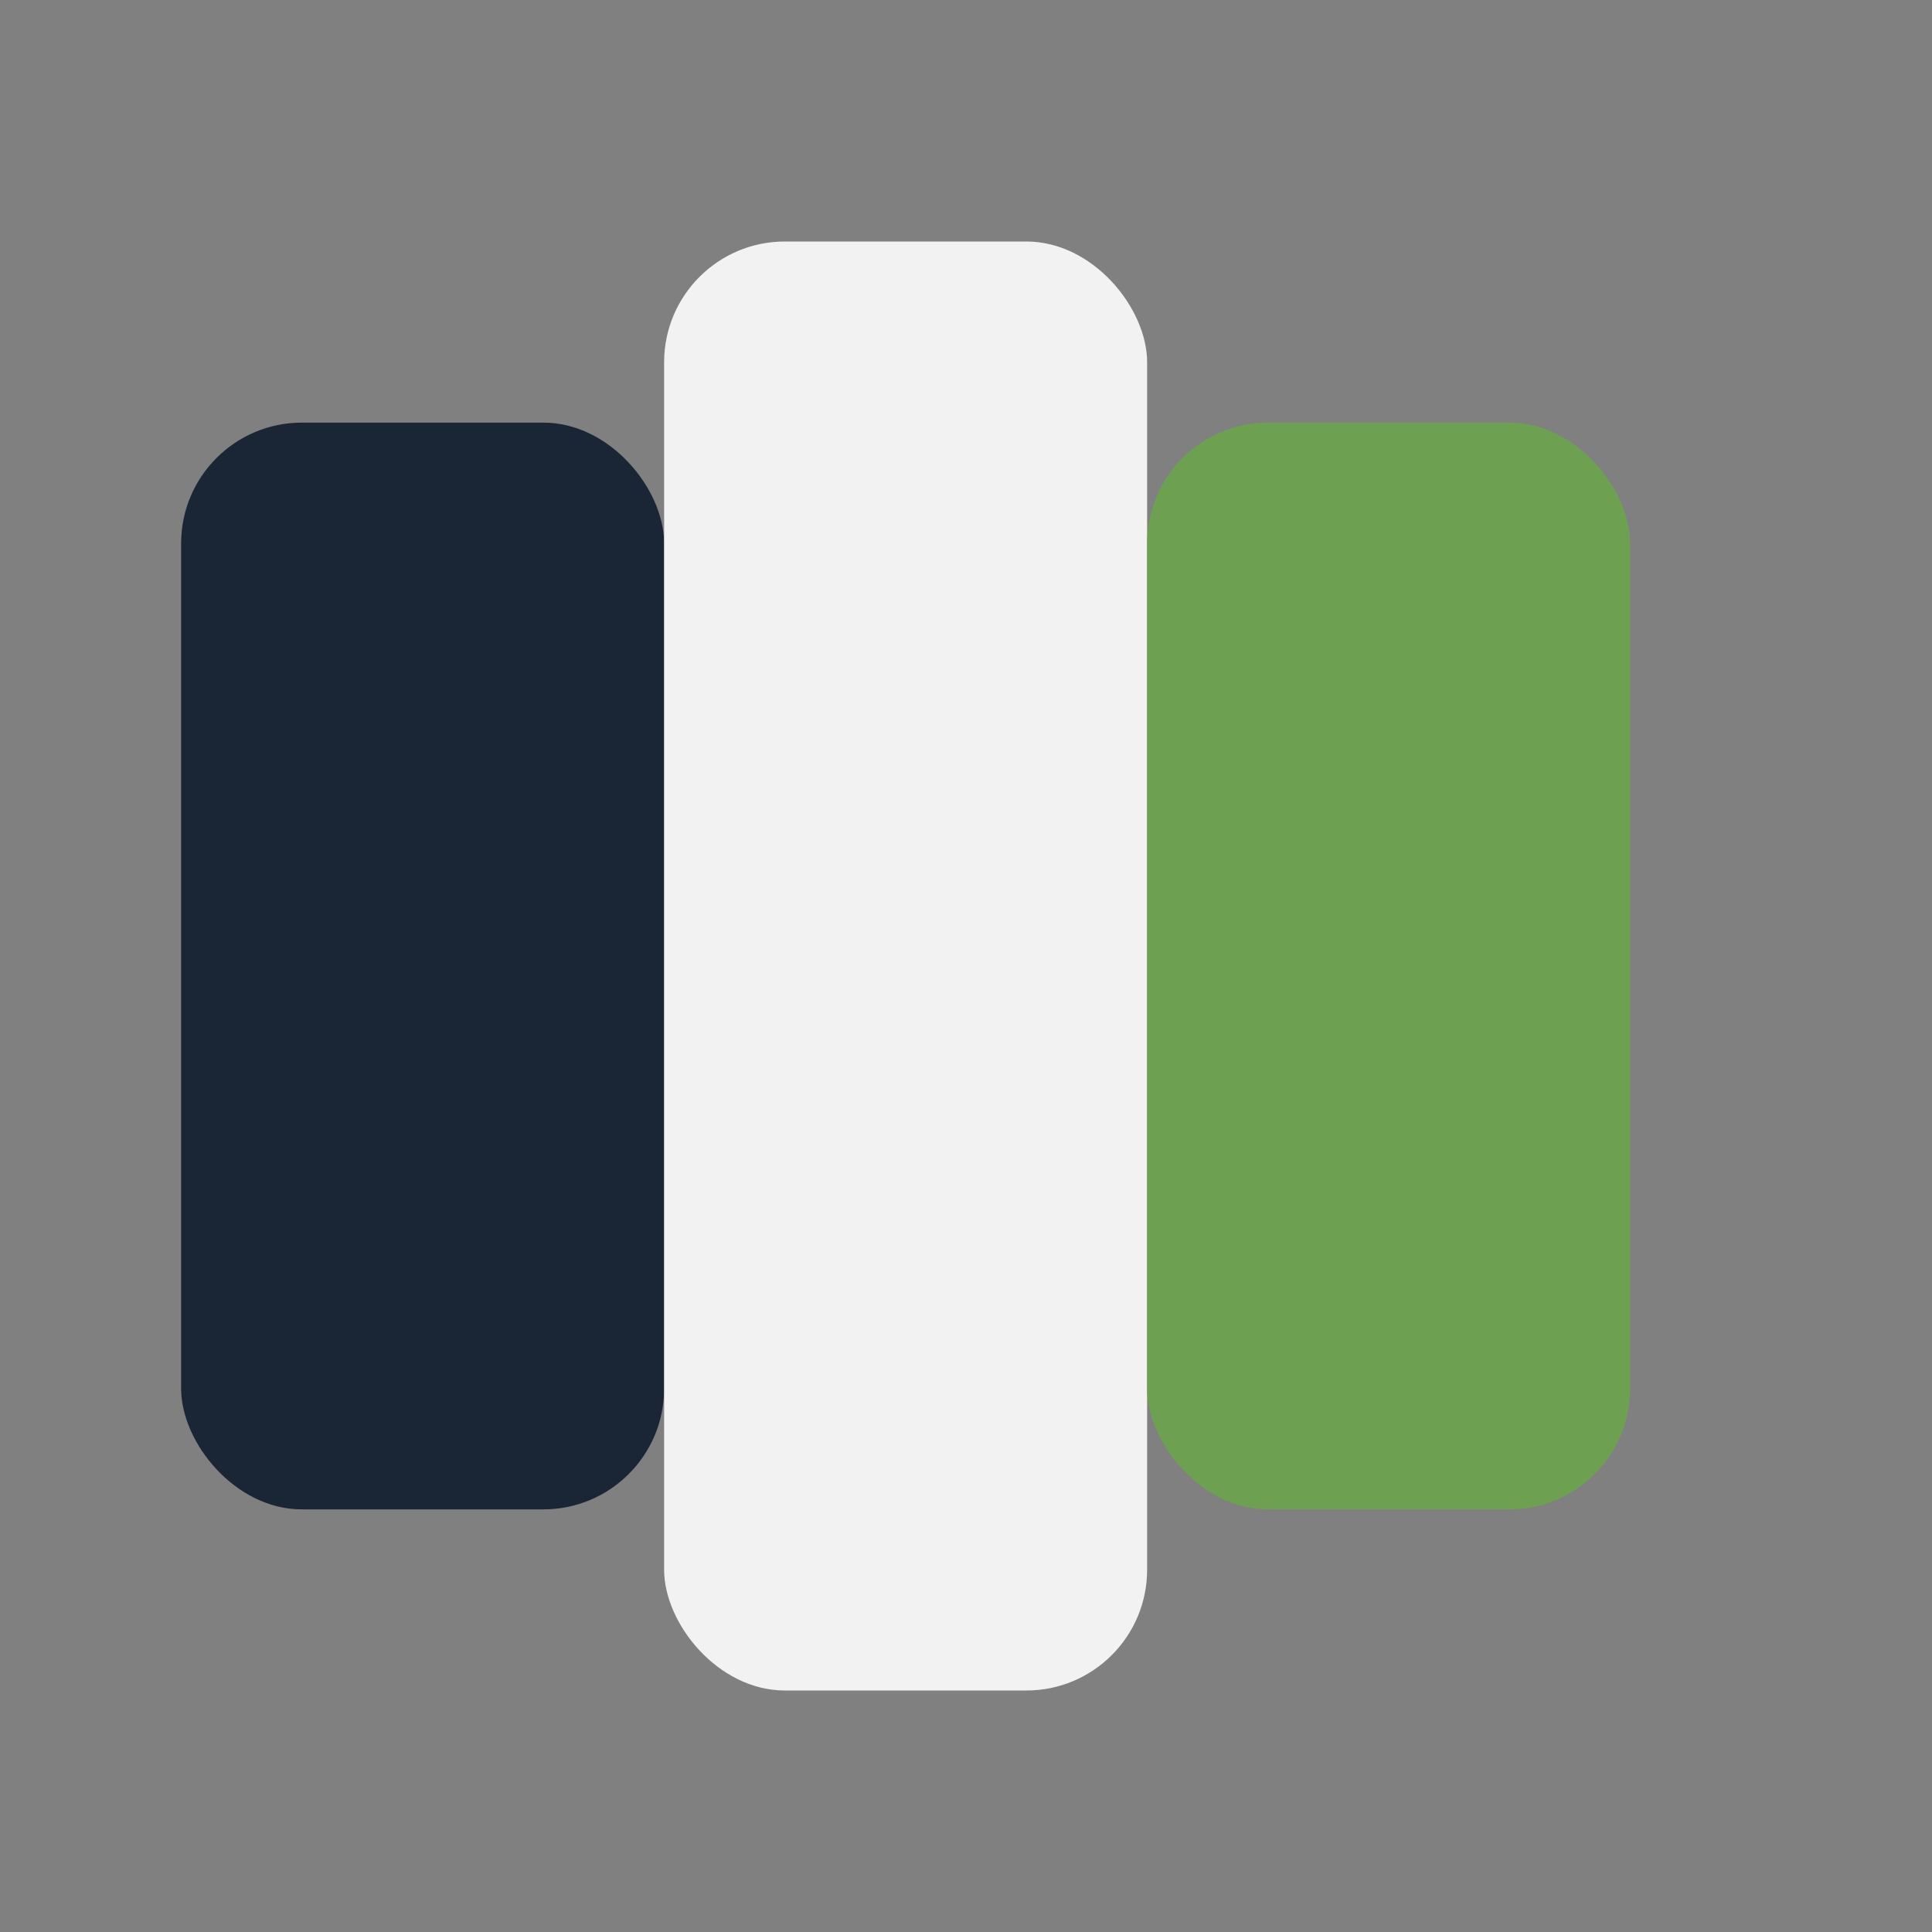 <?xml version="1.0" encoding="UTF-8"?>
<svg xmlns="http://www.w3.org/2000/svg" width="32" height="32" viewBox="0 0 32 32"><rect x="0" y="0" width="32" height="32" fill="#808080" stroke="none"/><rect x="3" y="7" width="8" height="18" rx="2" fill="#1A2536"/><rect x="11" y="4" width="8" height="24" rx="2" fill="#F2F2F2"/><rect x="19" y="7" width="8" height="18" rx="2" fill="#6EA051"/></svg>